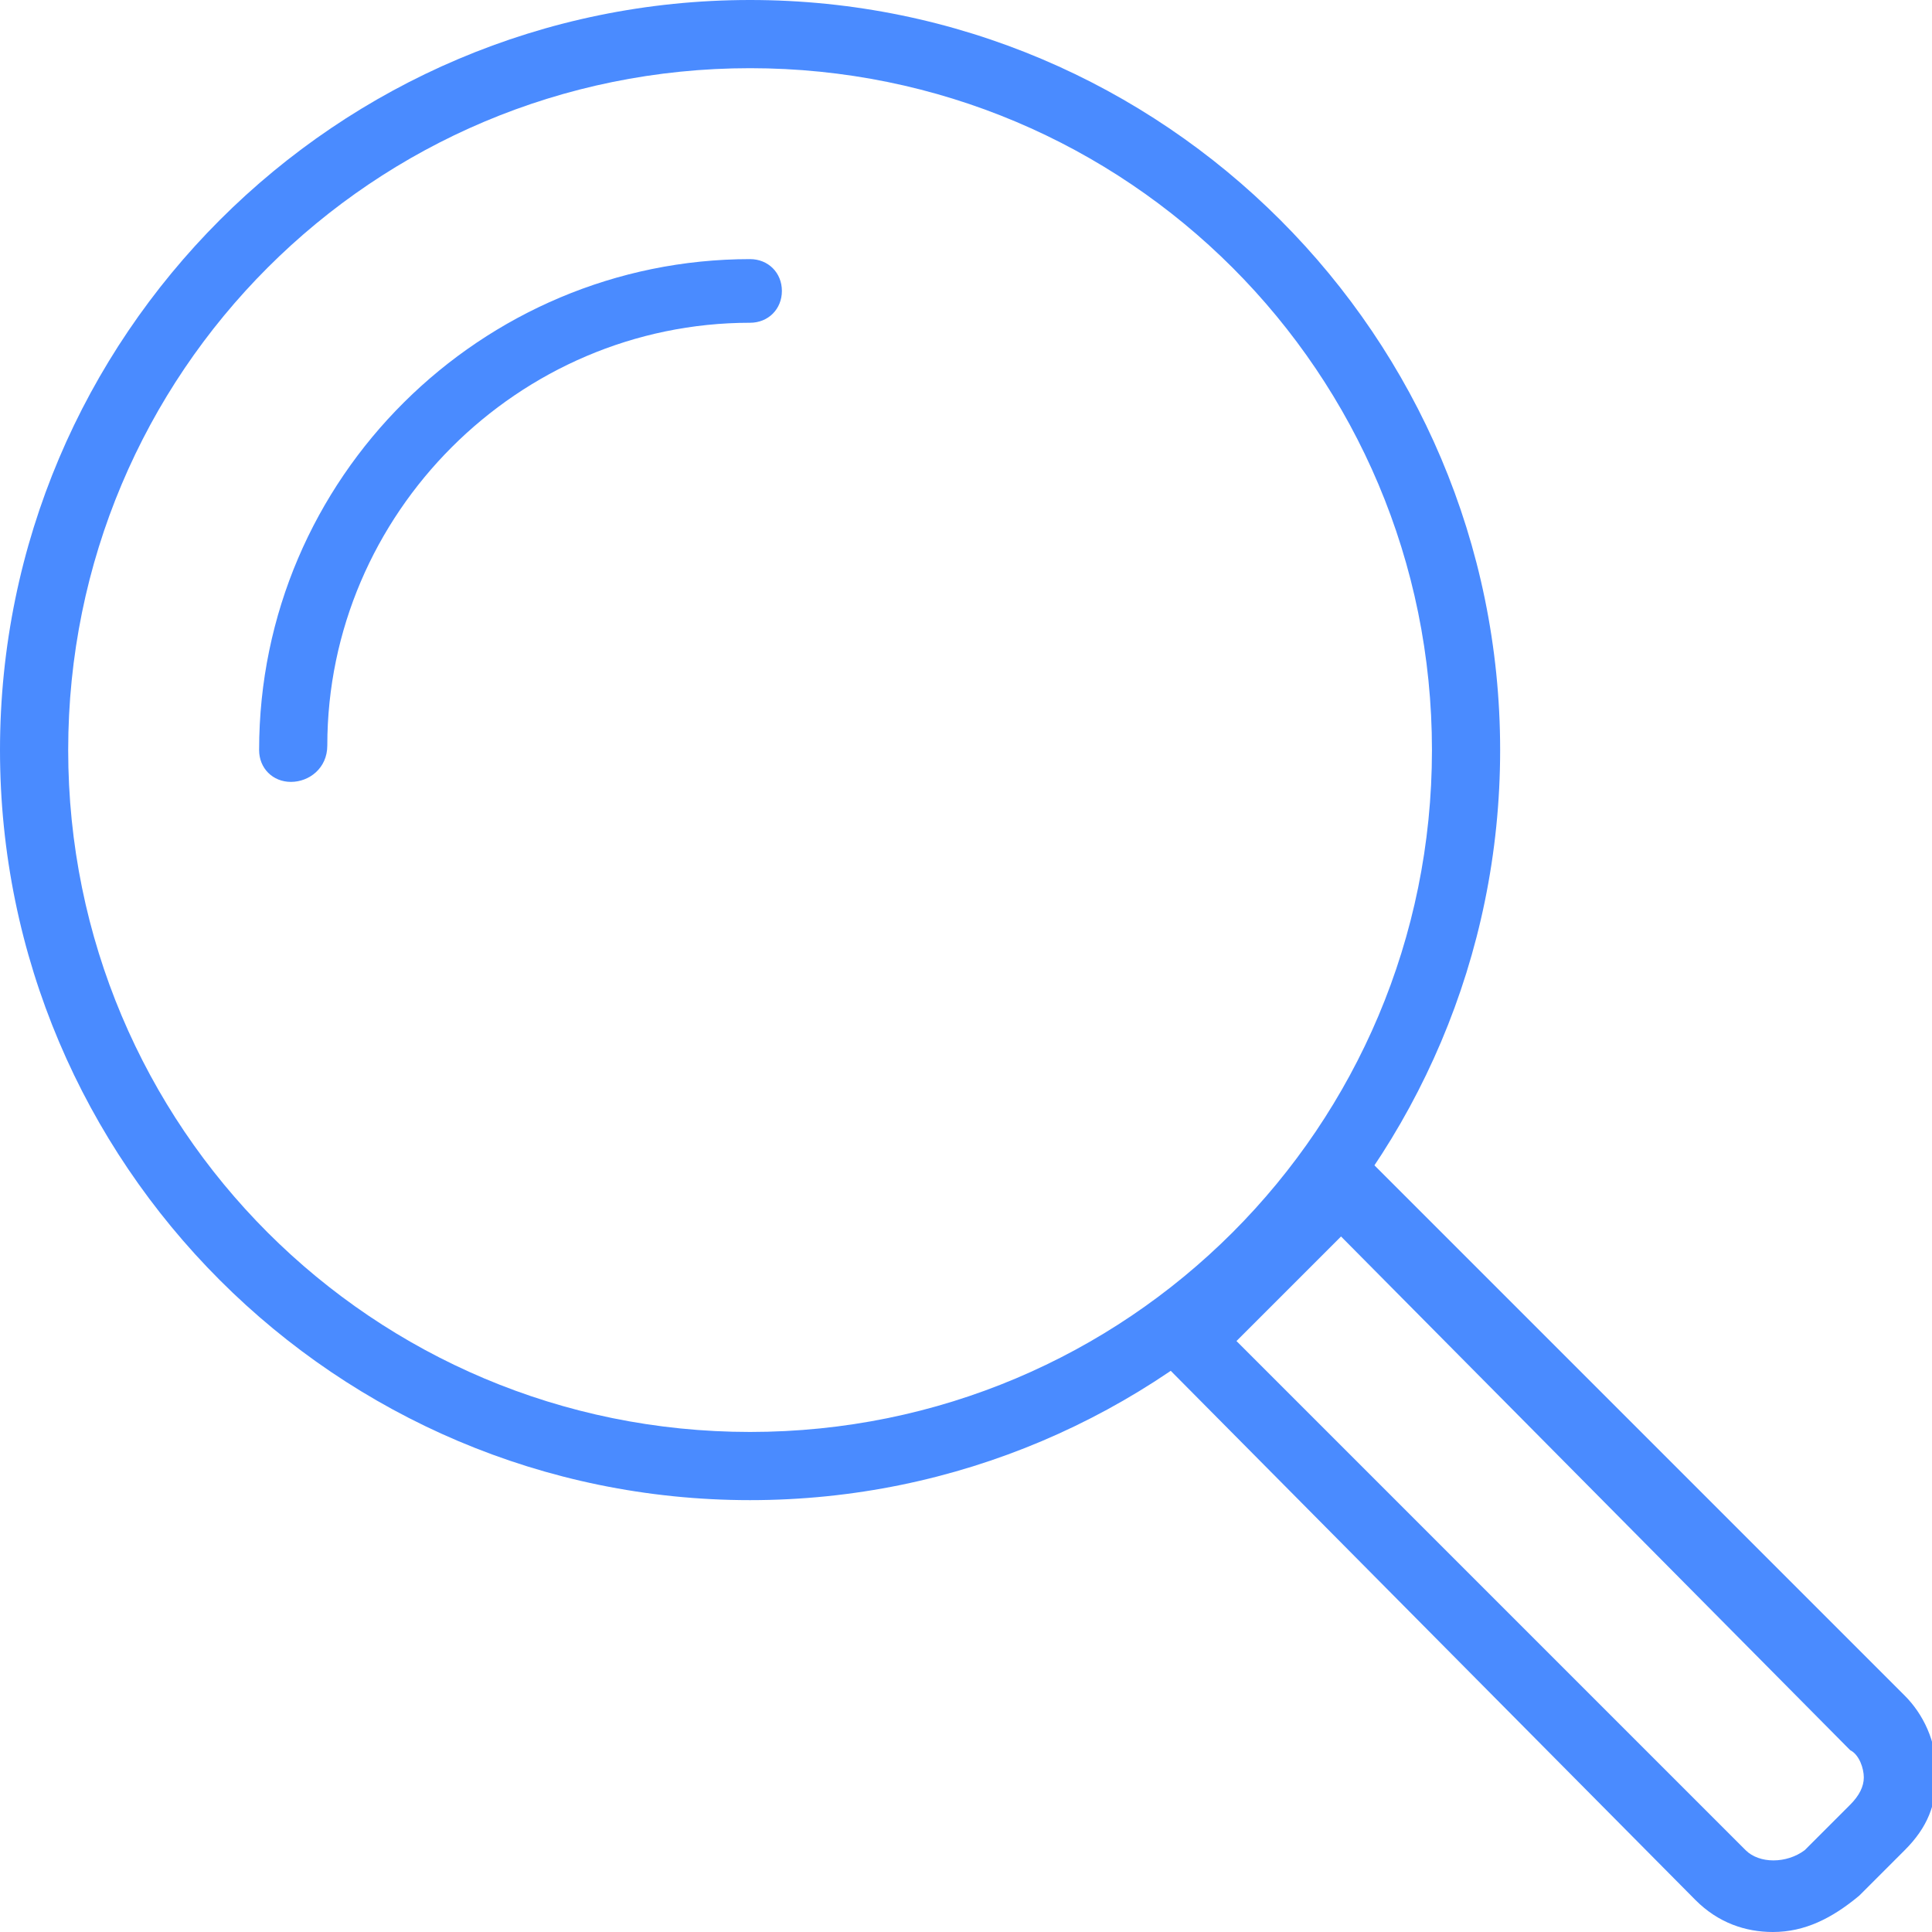 <?xml version="1.0" encoding="utf-8"?>
<!-- Generator: Adobe Illustrator 22.0.0, SVG Export Plug-In . SVG Version: 6.00 Build 0)  -->
<svg version="1.1" id="Layer_1" xmlns="http://www.w3.org/2000/svg" xmlns:xlink="http://www.w3.org/1999/xlink" x="0px" y="0px"
	 viewBox="0 0 42.5 42.5" style="enable-background:new 0 0 42.5 42.5;" xml:space="preserve">
<style type="text/css">
	.st0{fill:#4A8BFF;}
</style>
<g>
	<path class="st0" d="M16.5,33C7.4,33,0,25.6,0,16.5C0,7.4,7.4,0,16.5,0C25.6,0,33,7.4,33,16.5C33,25.6,25.6,33,16.5,33 M16.5,1.5
		c-8.3,0-15,6.7-15,15c0,8.3,6.7,15,15,15c8.3,0,15-6.7,15-15C31.5,8.2,24.8,1.5,16.5,1.5"/>
	<path class="st0" d="M39,42.5c-0.6,0-1.2-0.2-1.7-0.7L25.6,30c-0.3-0.3-0.3-0.8,0-1.1l3.4-3.4c0.3-0.3,0.8-0.3,1.1,0l11.8,11.8
		c0.4,0.4,0.7,1,0.7,1.7s-0.2,1.2-0.7,1.7l-1,1C40.3,42.2,39.7,42.5,39,42.5 M27.2,29.5l11.2,11.2c0.3,0.3,0.9,0.3,1.3,0l1-1
		c0.2-0.2,0.3-0.4,0.3-0.6c0-0.2-0.1-0.5-0.3-0.6L29.5,27.2L27.2,29.5z"/>
	<path class="st0" d="M6.4,17.2c-0.4,0-0.7-0.3-0.7-0.7c0-6,4.9-10.8,10.8-10.8c0.4,0,0.7,0.3,0.7,0.7c0,0.4-0.3,0.7-0.7,0.7
		c-5.1,0-9.3,4.2-9.3,9.3C7.2,16.9,6.8,17.2,6.4,17.2"/>
</g>
</svg>
